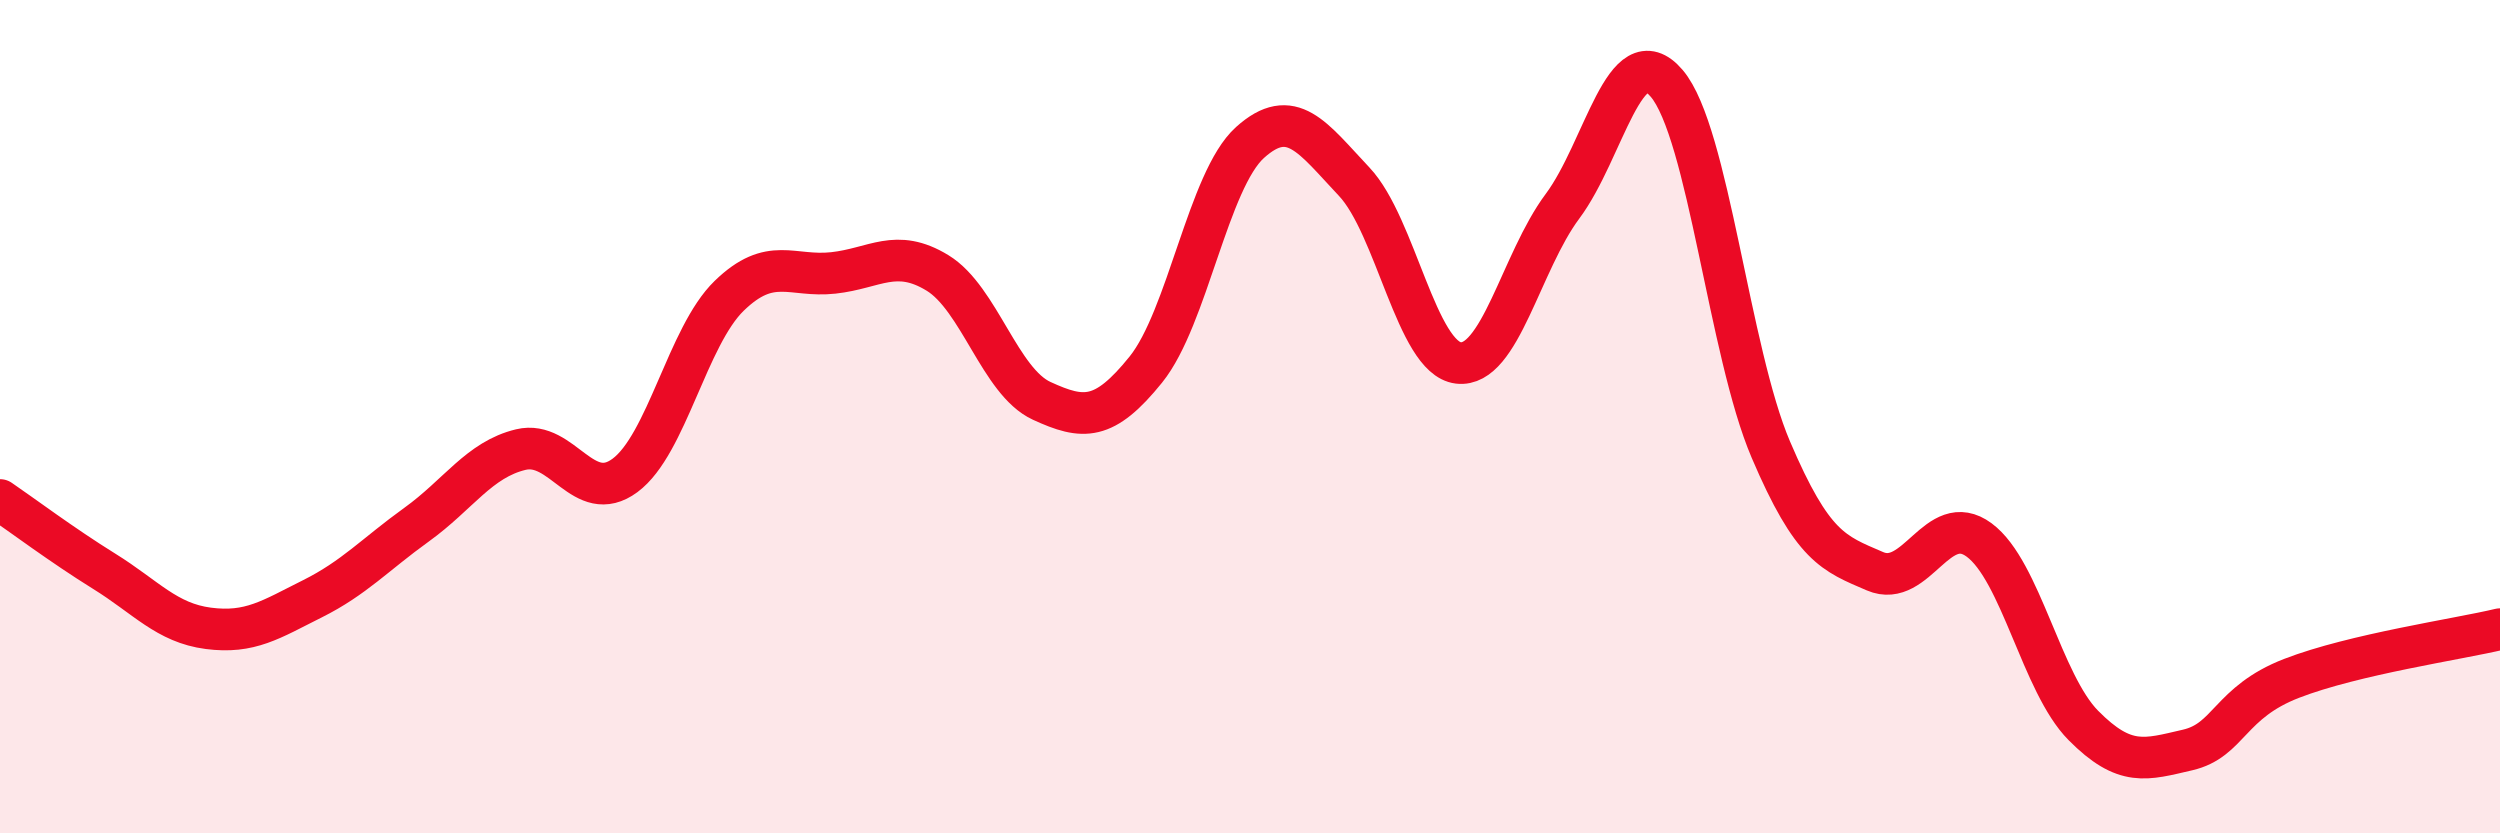 
    <svg width="60" height="20" viewBox="0 0 60 20" xmlns="http://www.w3.org/2000/svg">
      <path
        d="M 0,12 C 0.5,12.34 1.5,13.09 2.5,13.71 C 3.5,14.33 4,14.95 5,15.08 C 6,15.21 6.5,14.87 7.5,14.37 C 8.5,13.87 9,13.31 10,12.59 C 11,11.87 11.5,11.03 12.5,10.79 C 13.5,10.55 14,12.15 15,11.41 C 16,10.67 16.5,8.07 17.5,7.1 C 18.5,6.13 19,6.66 20,6.55 C 21,6.44 21.5,5.94 22.5,6.55 C 23.5,7.16 24,9.16 25,9.62 C 26,10.08 26.5,10.11 27.5,8.87 C 28.5,7.63 29,4.32 30,3.42 C 31,2.52 31.5,3.3 32.5,4.36 C 33.5,5.42 34,8.59 35,8.71 C 36,8.83 36.5,6.29 37.5,4.95 C 38.5,3.61 39,0.83 40,2 C 41,3.17 41.5,8.45 42.5,10.79 C 43.5,13.13 44,13.28 45,13.71 C 46,14.14 46.5,12.22 47.5,12.96 C 48.5,13.7 49,16.4 50,17.41 C 51,18.42 51.5,18.23 52.5,18 C 53.5,17.77 53.5,16.86 55,16.28 C 56.5,15.7 59,15.34 60,15.1L60 20L0 20Z"
        fill="#EB0A25"
        opacity="0.1"
        stroke-linecap="round"
        stroke-linejoin="round"
      />
      <path
        d="M 0,12 C 0.5,12.34 1.5,13.09 2.5,13.71 C 3.5,14.33 4,14.95 5,15.08 C 6,15.21 6.5,14.87 7.5,14.37 C 8.5,13.87 9,13.31 10,12.59 C 11,11.87 11.5,11.03 12.5,10.79 C 13.5,10.55 14,12.15 15,11.41 C 16,10.67 16.5,8.07 17.5,7.1 C 18.5,6.13 19,6.66 20,6.55 C 21,6.44 21.5,5.94 22.5,6.55 C 23.5,7.16 24,9.16 25,9.62 C 26,10.08 26.5,10.11 27.5,8.87 C 28.5,7.63 29,4.32 30,3.42 C 31,2.52 31.5,3.3 32.5,4.36 C 33.5,5.42 34,8.59 35,8.71 C 36,8.83 36.5,6.29 37.5,4.95 C 38.5,3.61 39,0.83 40,2 C 41,3.17 41.5,8.45 42.5,10.79 C 43.5,13.13 44,13.28 45,13.71 C 46,14.14 46.5,12.22 47.5,12.96 C 48.5,13.7 49,16.4 50,17.41 C 51,18.42 51.5,18.23 52.5,18 C 53.5,17.77 53.5,16.86 55,16.28 C 56.5,15.7 59,15.34 60,15.1"
        stroke="#EB0A25"
        stroke-width="1"
        fill="none"
        stroke-linecap="round"
        stroke-linejoin="round"
      />
    </svg>
  
